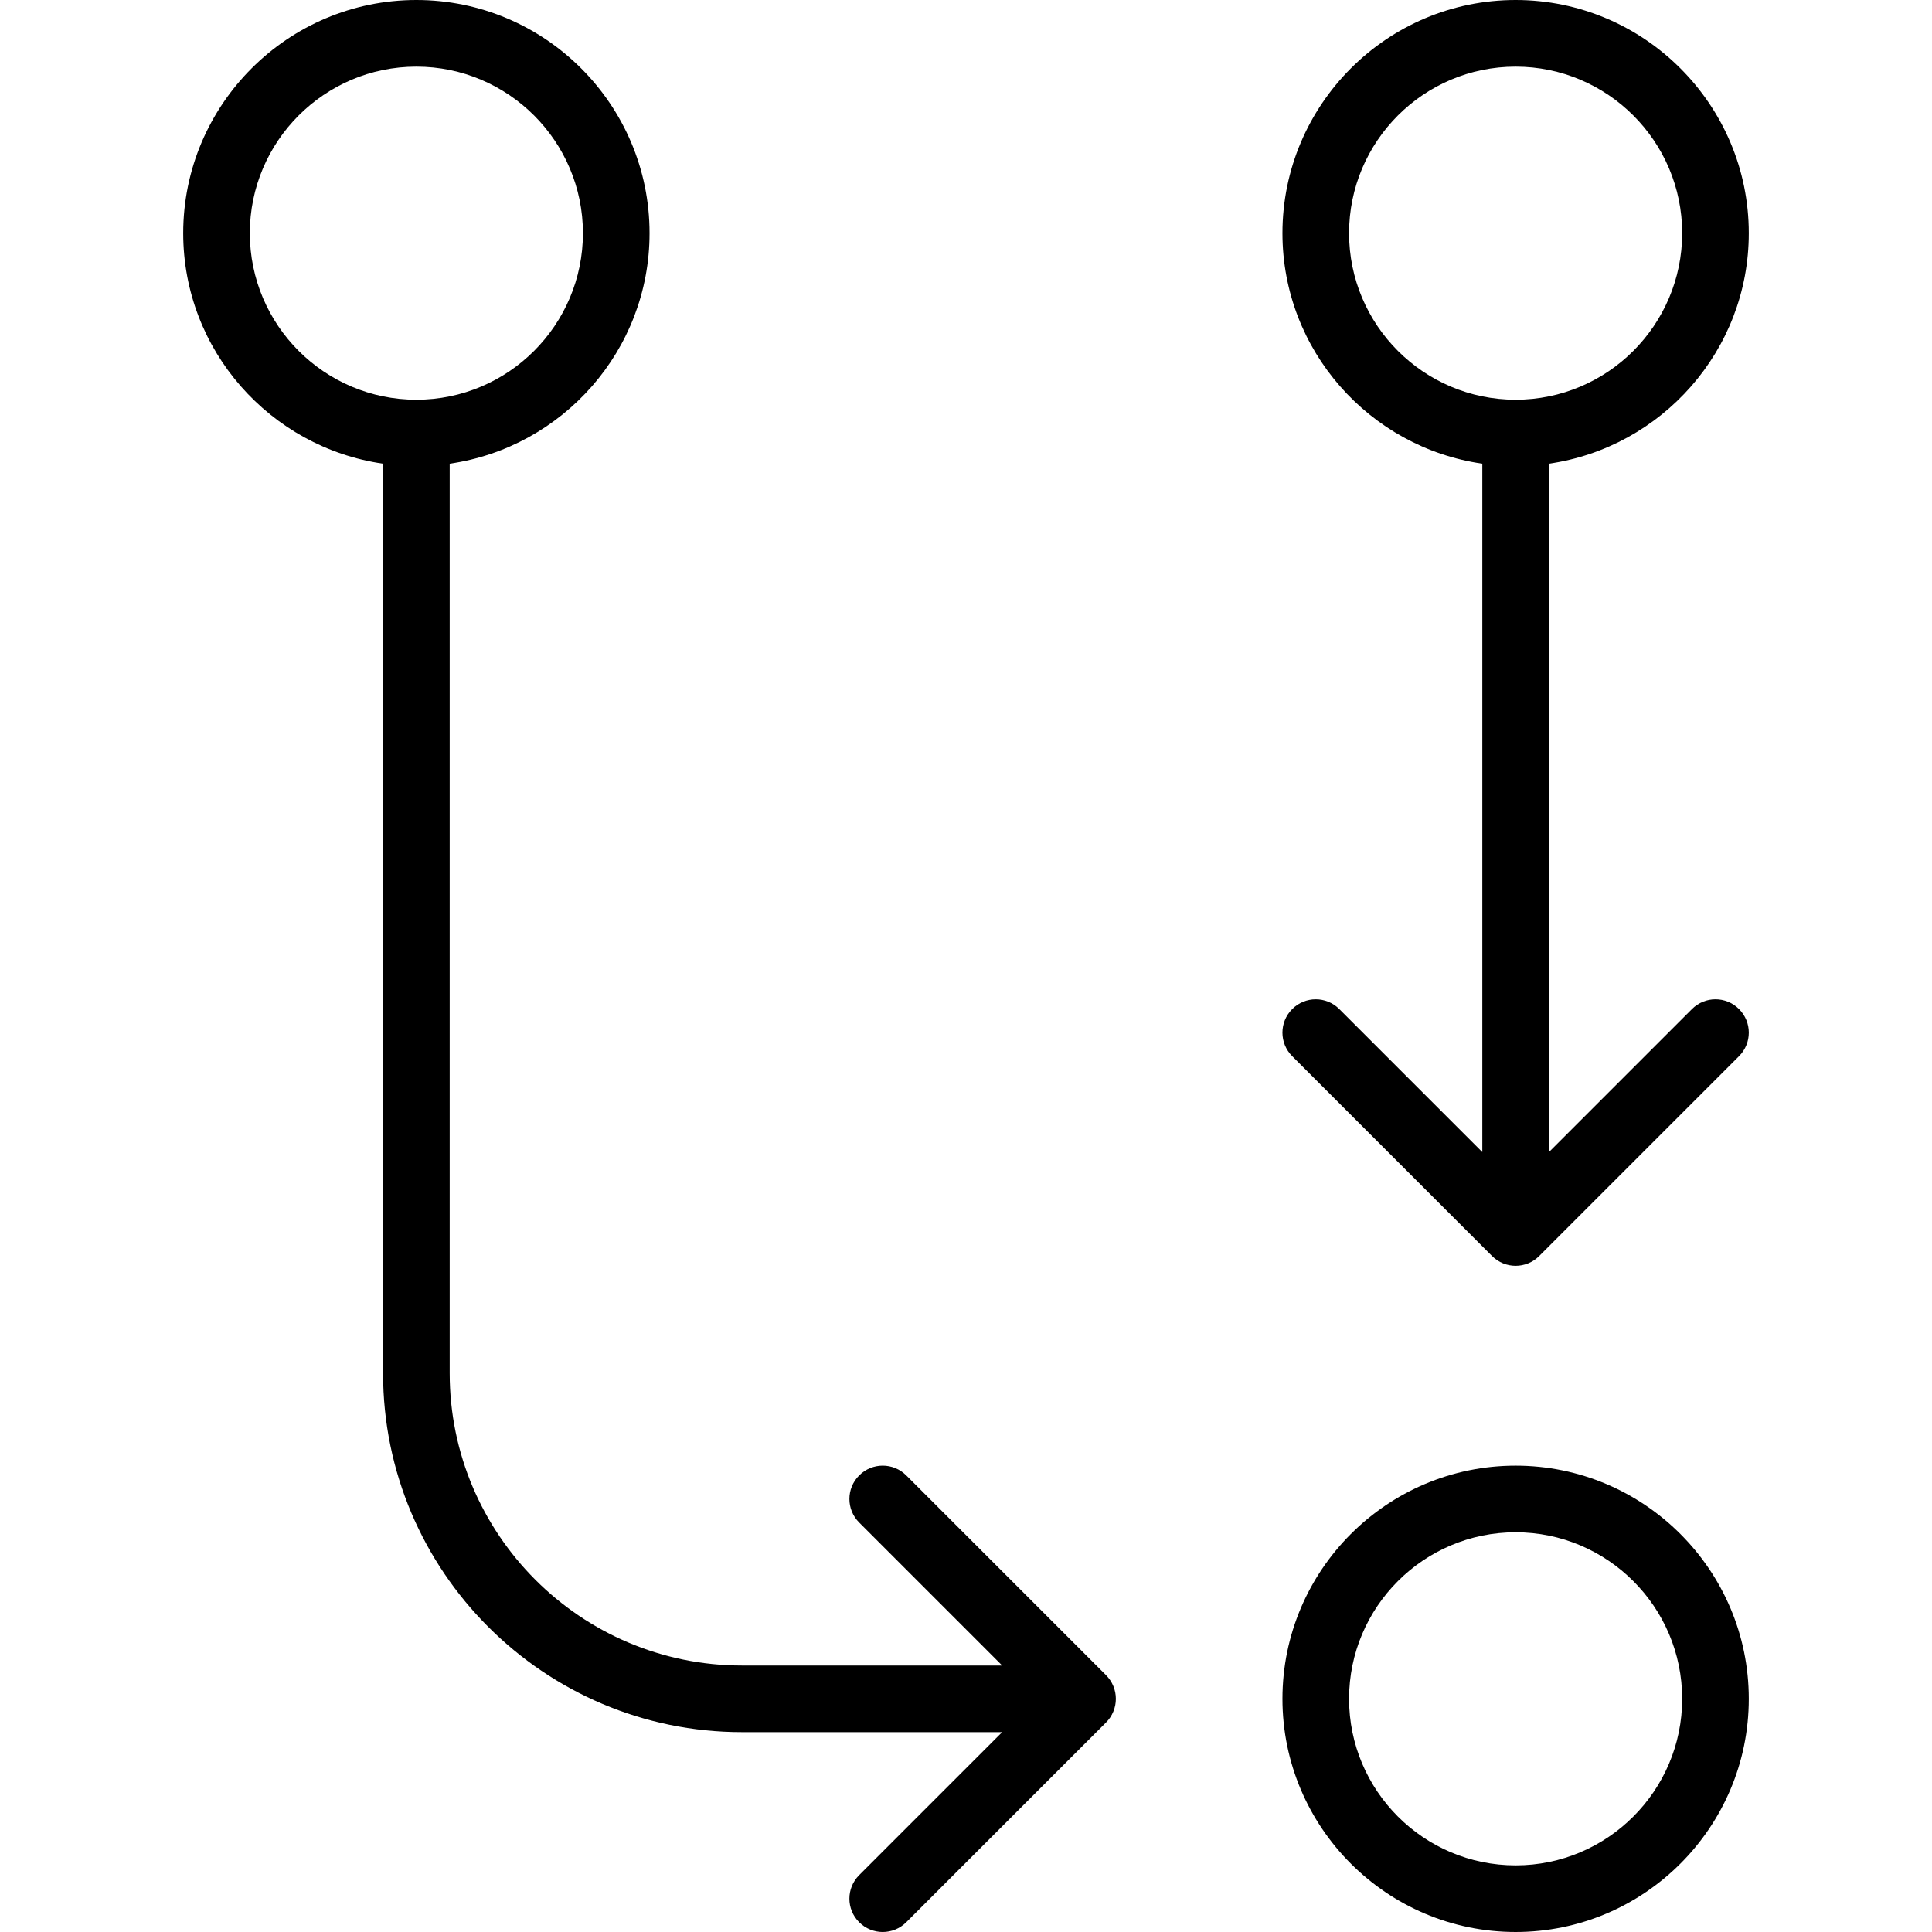 <?xml version="1.0" encoding="iso-8859-1"?>
<!-- Uploaded to: SVG Repo, www.svgrepo.com, Generator: SVG Repo Mixer Tools -->
<!DOCTYPE svg PUBLIC "-//W3C//DTD SVG 1.1//EN" "http://www.w3.org/Graphics/SVG/1.1/DTD/svg11.dtd">
<svg fill="#000000" height="800px" width="800px" version="1.1" id="Capa_1" xmlns="http://www.w3.org/2000/svg" xmlns:xlink="http://www.w3.org/1999/xlink" 
	 viewBox="0 0 58 58" xml:space="preserve">
<g>
	<path d="M45.5,44c-3.86,0-7,3.141-7,7s3.14,7,7,7s7-3.141,7-7S49.36,44,45.5,44z M45.5,56c-2.757,0-5-2.243-5-5s2.243-5,5-5
		s5,2.243,5,5S48.257,56,45.5,56z"/>
	<path d="M50.793,30.293L46.5,34.586V13.92c3.387-0.488,6-3.401,6-6.92c0-3.859-3.14-7-7-7s-7,3.141-7,7c0,3.519,2.613,6.432,6,6.92
		v20.666l-4.293-4.293c-0.391-0.391-1.023-0.391-1.414,0s-0.391,1.023,0,1.414l6,6C44.988,37.902,45.244,38,45.5,38
		s0.512-0.098,0.707-0.293l6-6c0.391-0.391,0.391-1.023,0-1.414S51.184,29.902,50.793,30.293z M40.5,7c0-2.757,2.243-5,5-5
		s5,2.243,5,5s-2.243,5-5,5S40.5,9.757,40.5,7z"/>
	<path d="M33.423,50.618c-0.051-0.123-0.124-0.233-0.217-0.326l-5.999-5.999c-0.391-0.391-1.023-0.391-1.414,0s-0.391,1.023,0,1.414
		L30.086,50h-7.812c-4.838,0-8.774-3.937-8.774-8.774V13.92c3.387-0.488,6-3.401,6-6.92c0-3.859-3.14-7-7-7s-7,3.141-7,7
		c0,3.519,2.613,6.432,6,6.92v27.305C11.5,47.167,16.333,52,22.274,52h7.812l-4.293,4.293c-0.391,0.391-0.391,1.023,0,1.414
		C25.988,57.902,26.244,58,26.5,58s0.512-0.098,0.707-0.293l5.999-5.999c0.093-0.092,0.166-0.203,0.217-0.326
		C33.524,51.138,33.524,50.862,33.423,50.618z M7.5,7c0-2.757,2.243-5,5-5s5,2.243,5,5s-2.243,5-5,5S7.5,9.757,7.5,7z"/>
</g>
</svg>